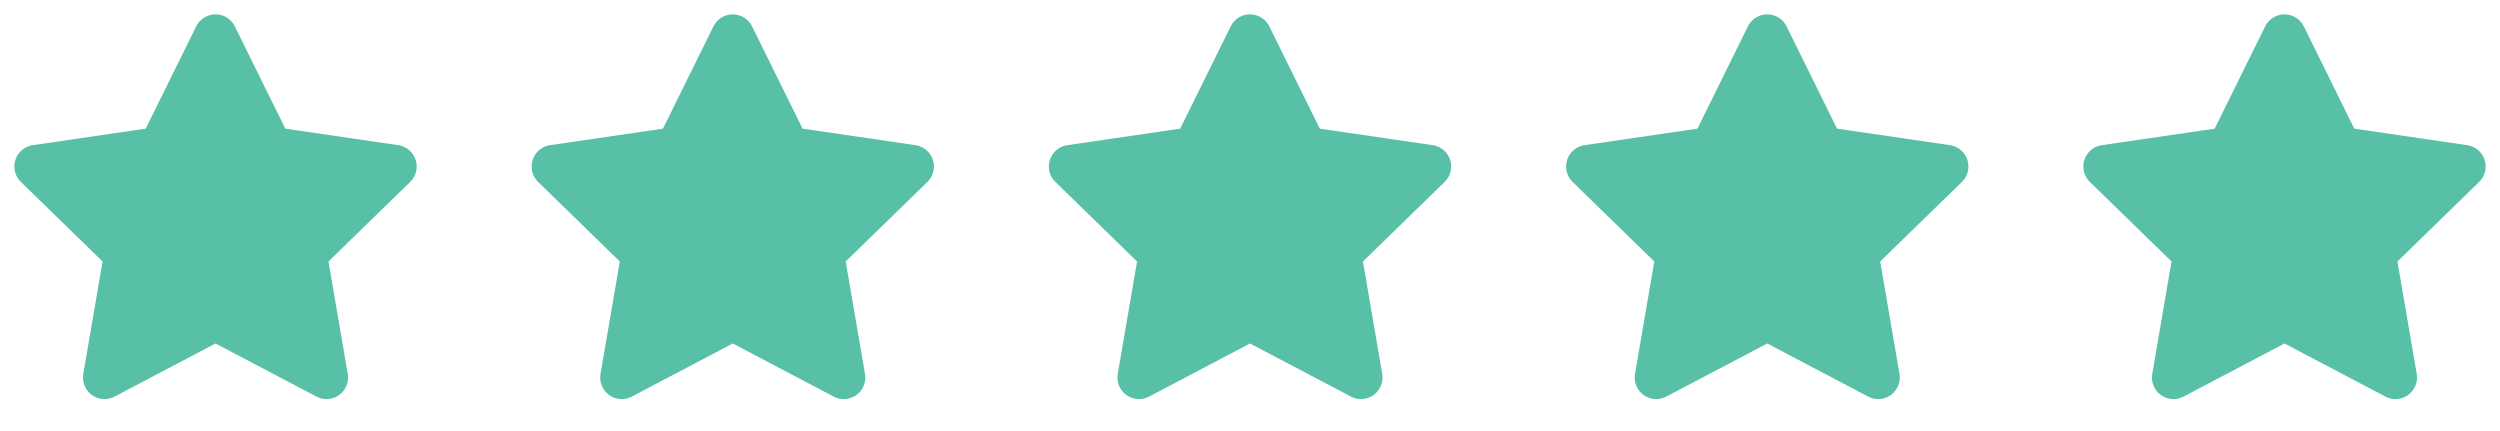 <svg width="116" height="20" viewBox="0 0 116 20" fill="none" xmlns="http://www.w3.org/2000/svg">
<path d="M10 1.667L12.575 6.883L18.334 7.725L14.167 11.783L15.15 17.517L10 14.808L4.85 17.517L5.834 11.783L1.667 7.725L7.425 6.883L10 1.667Z" fill="#58C0A6" stroke="#58C0A6" stroke-width="2" stroke-linecap="round" stroke-linejoin="round"/>
<path d="M34 1.667L36.575 6.883L42.334 7.725L38.167 11.783L39.15 17.517L34 14.808L28.85 17.517L29.834 11.783L25.667 7.725L31.425 6.883L34 1.667Z" fill="#58C0A6" stroke="#58C0A6" stroke-width="2" stroke-linecap="round" stroke-linejoin="round"/>
<path d="M58 1.667L60.575 6.883L66.334 7.725L62.167 11.783L63.15 17.517L58 14.808L52.85 17.517L53.834 11.783L49.667 7.725L55.425 6.883L58 1.667Z" fill="#58C0A6" stroke="#58C0A6" stroke-width="2" stroke-linecap="round" stroke-linejoin="round"/>
<path d="M82 1.667L84.575 6.883L90.334 7.725L86.167 11.783L87.15 17.517L82 14.808L76.85 17.517L77.834 11.783L73.667 7.725L79.425 6.883L82 1.667Z" fill="#58C0A6" stroke="#58C0A6" stroke-width="2" stroke-linecap="round" stroke-linejoin="round"/>
<path d="M106 1.667L108.575 6.883L114.334 7.725L110.167 11.783L111.15 17.517L106 14.808L100.85 17.517L101.834 11.783L97.667 7.725L103.425 6.883L106 1.667Z" fill="#58C0A6" stroke="#58C0A6" stroke-width="2" stroke-linecap="round" stroke-linejoin="round"/>
</svg>
